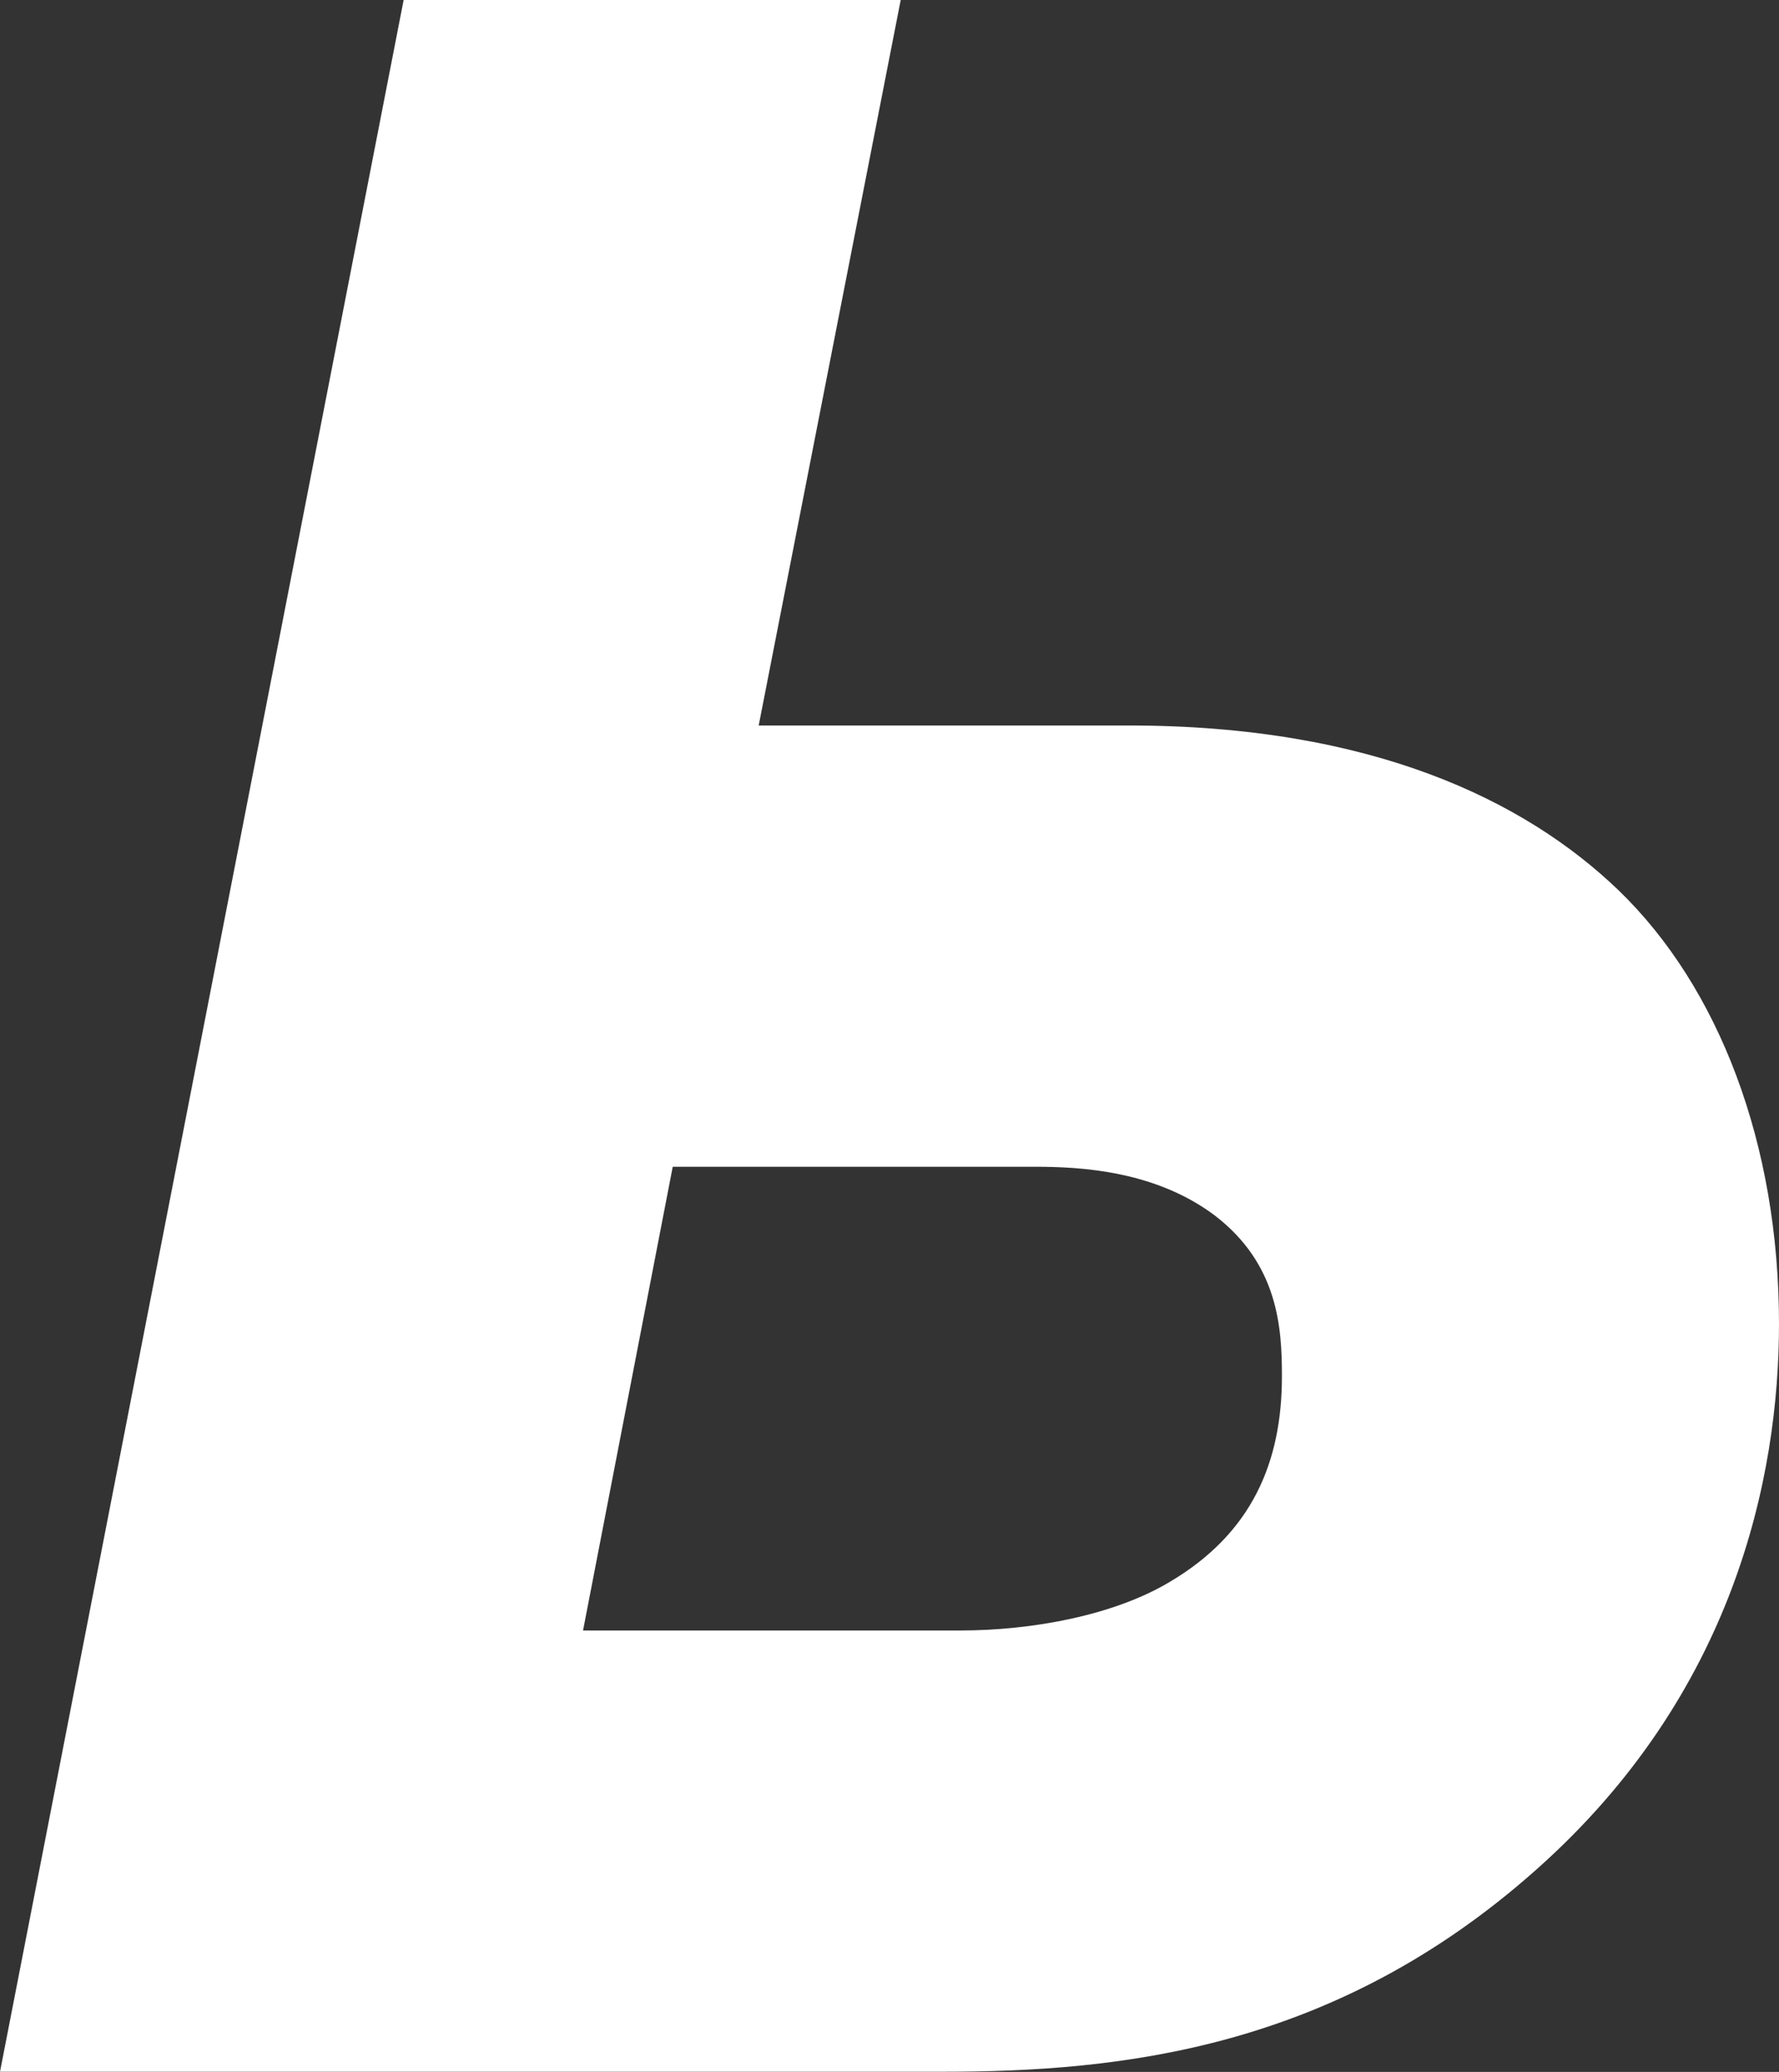 <?xml version="1.0" encoding="UTF-8"?> <svg xmlns="http://www.w3.org/2000/svg" width="183" height="213" viewBox="0 0 183 213" fill="none"><rect x="0" y="0" width="183" height="213" fill="#333333" stroke="none"/> <path d="M41.521 0L0 212.987H96.882C115.336 212.987 137.25 210.68 158.01 192.227C178.386 174.157 183 151.859 183 136.097C183 117.643 176.849 101.496 166.468 91.5C156.857 82.273 141.094 74.584 116.105 74.584H78.044L92.653 0H41.521ZM69.202 119.949H106.494C111.107 119.949 118.796 120.334 124.947 124.947C131.483 129.945 131.868 136.481 131.868 141.479C131.868 150.321 128.792 157.626 120.334 162.624C114.567 166.084 106.109 167.622 98.805 167.622H59.975L69.202 119.949Z" fill="white"></path> </svg> 